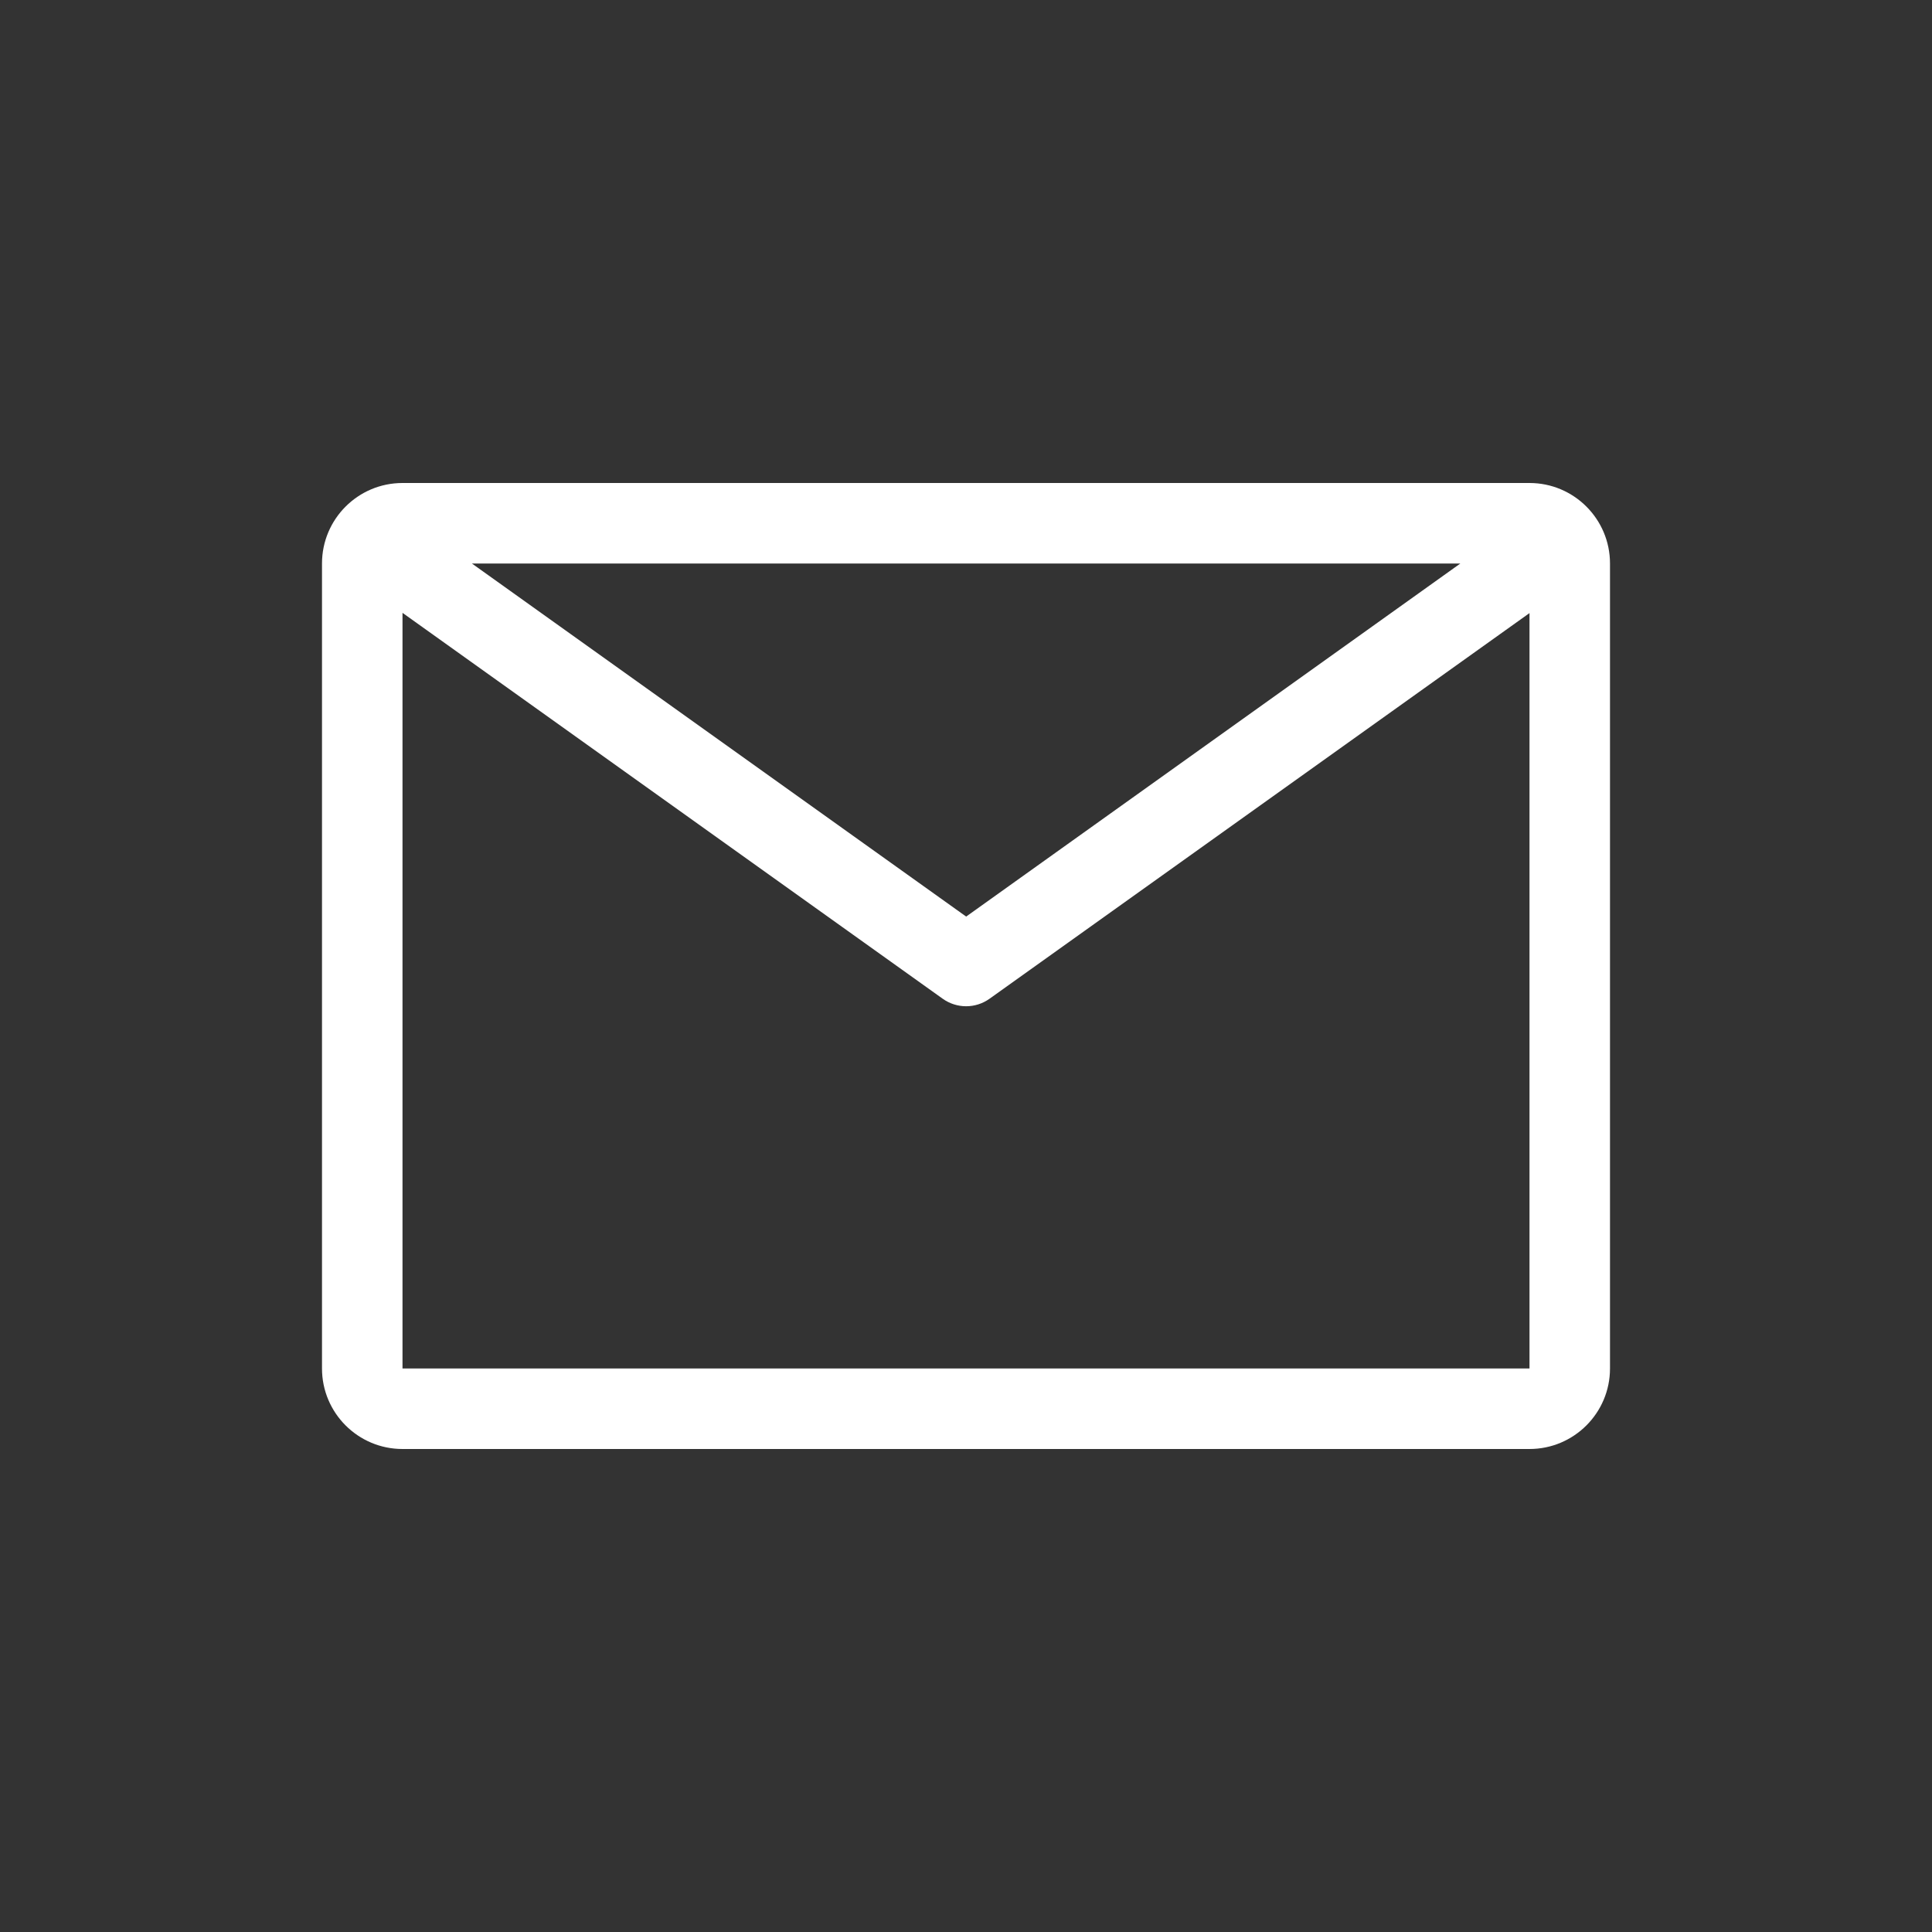 <svg width="24" height="24" viewBox="0 0 24 24" fill="none" xmlns="http://www.w3.org/2000/svg">
<rect x="0" y="0" width="24" height="24" fill="#333333" stroke="none"/>
<path fill-rule="evenodd" clip-rule="evenodd" d="M18.141 7H5.862L12.002 11.386L18.141 7ZM5.002 7H5V7.002L5.002 7ZM5 7.613V17H19V7.616L12.292 12.407C12.118 12.531 11.885 12.531 11.711 12.407L5 7.613ZM5 18C4.448 18 4 17.552 4 17V7C4 6.448 4.448 6 5 6H19C19.552 6 20 6.448 20 7V17C20 17.552 19.552 18 19 18H5Z" fill="white"/>
</svg>
